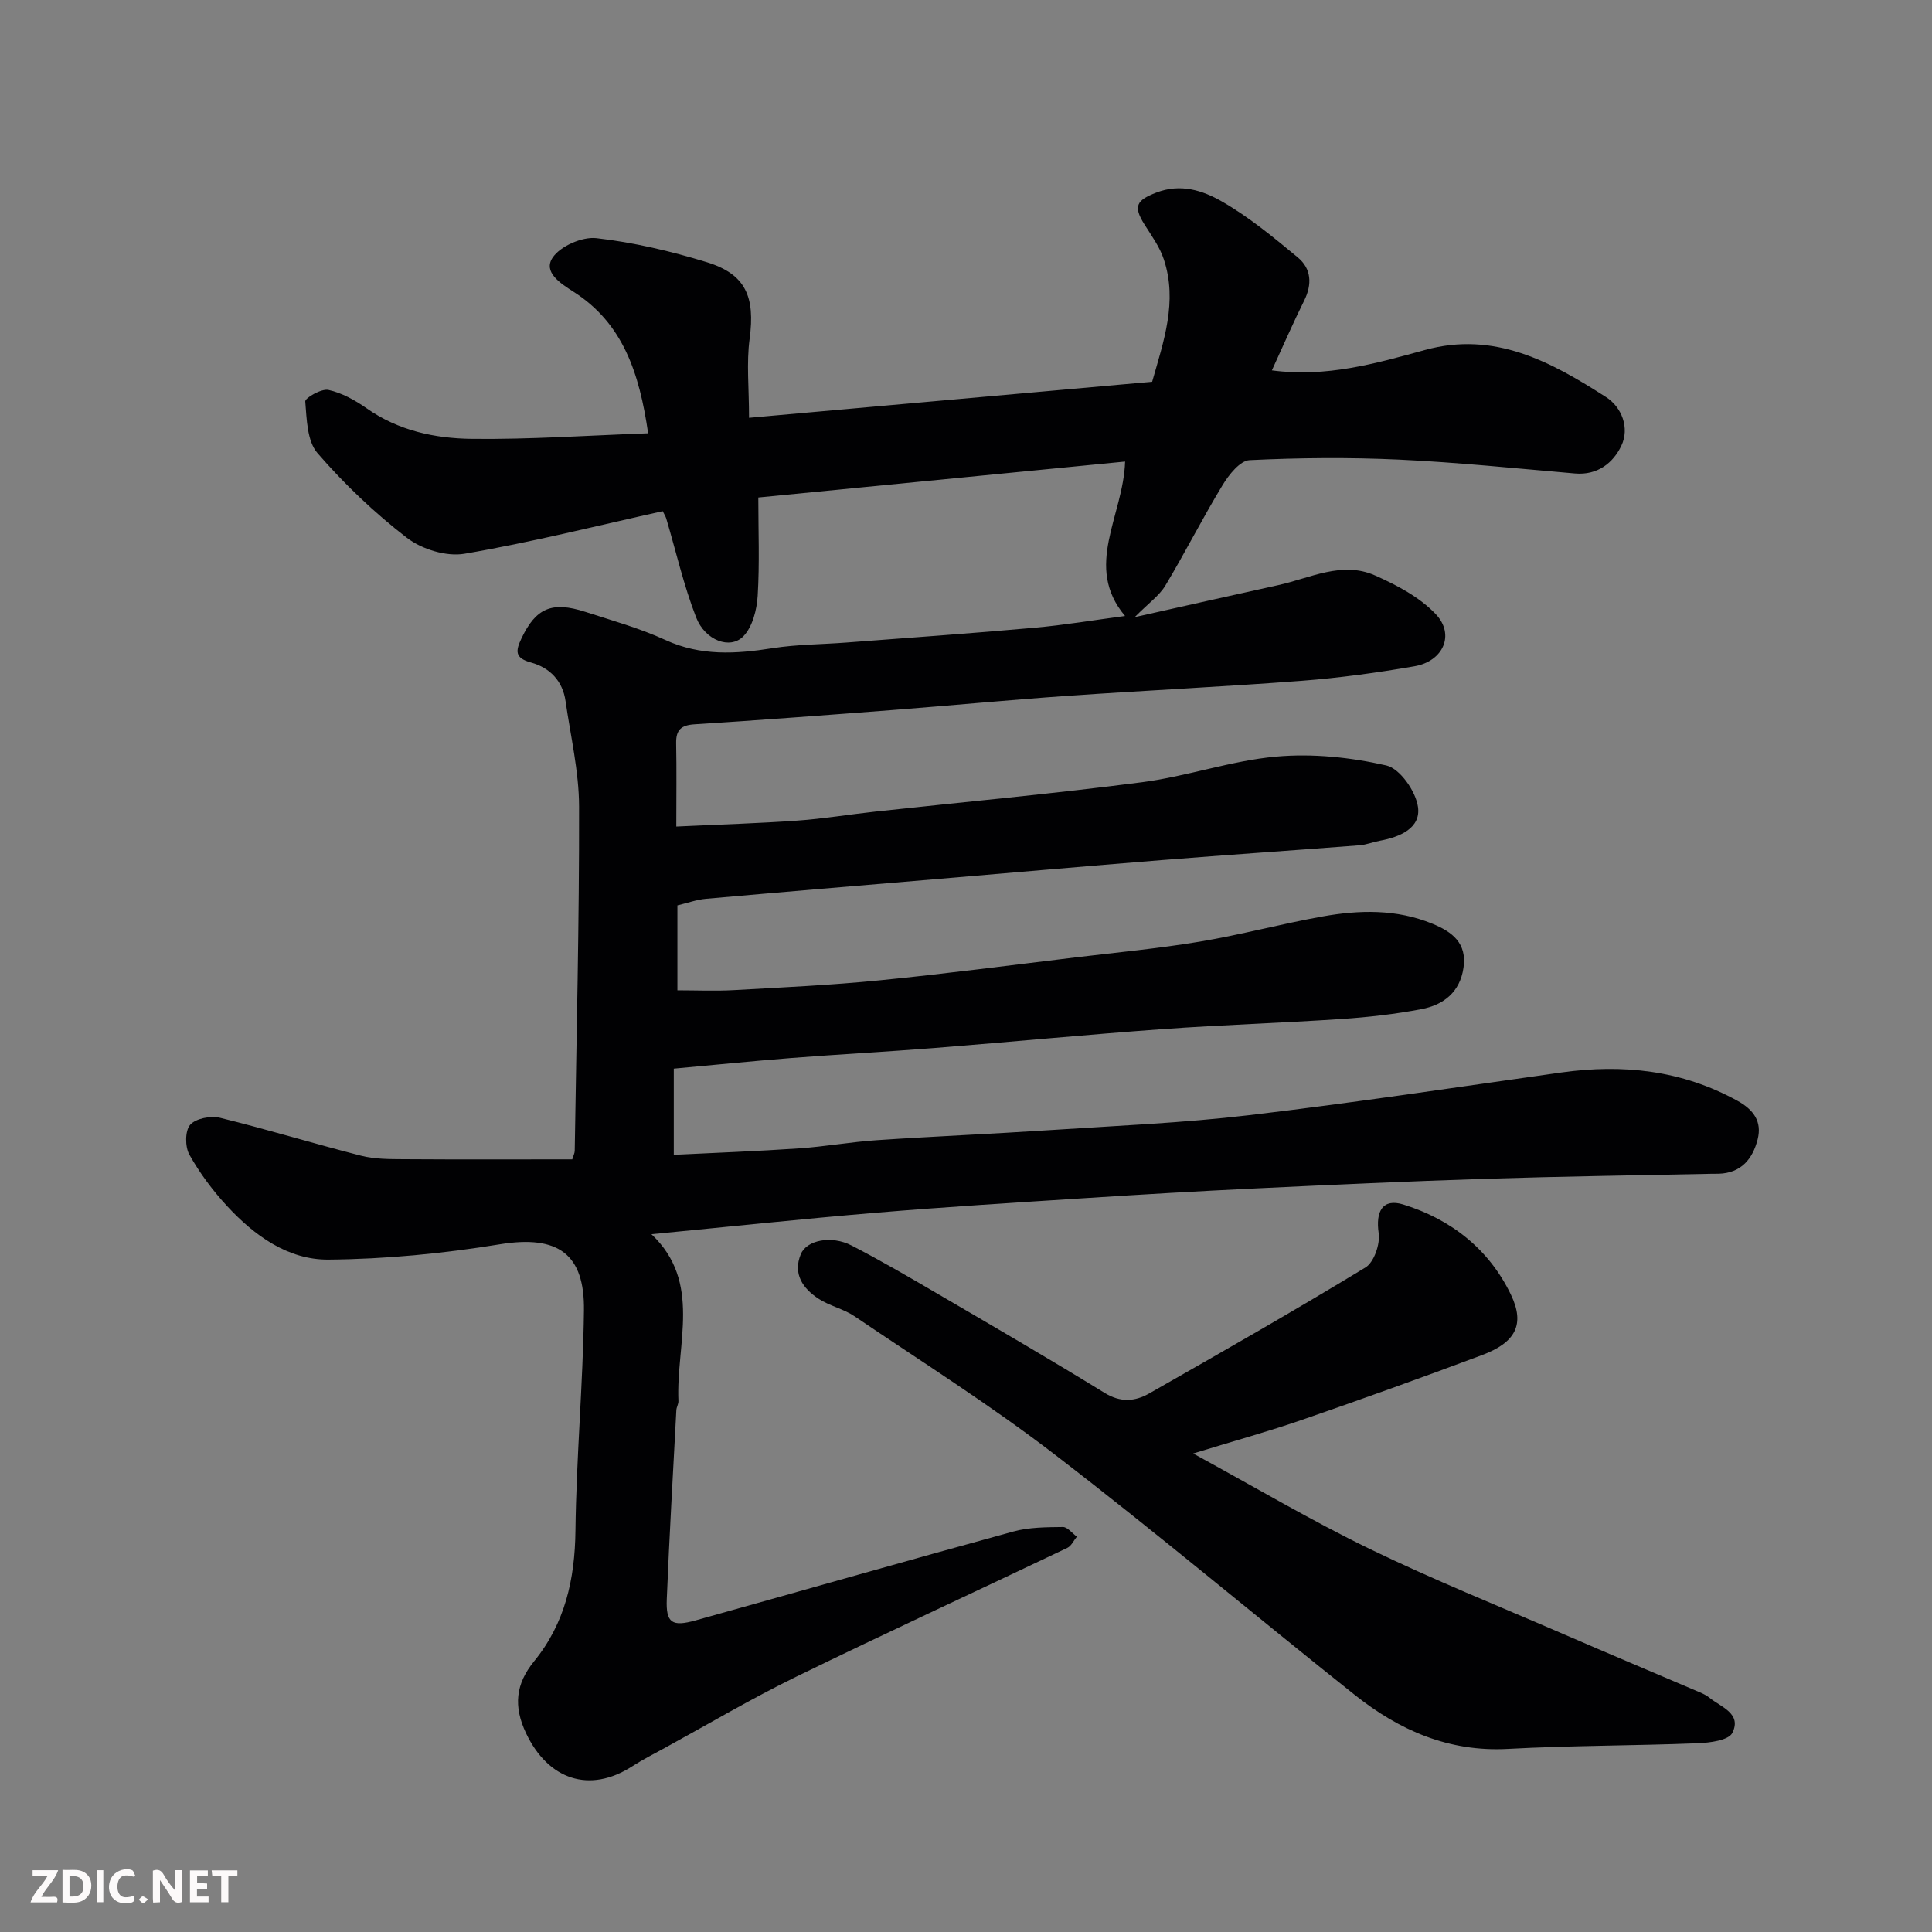 <svg enable-background="new 0 0 400 400" viewBox="0 0 400 400" xmlns="http://www.w3.org/2000/svg"><rect x="0" y="0" width="400" height="400" fill="#808080" stroke="none"/><path d="m232.94 95.56c-25.5 2.5-50.33 4.93-75.94 7.44 0 6.88.28 13.64-.13 20.36-.18 2.89-1.07 6.42-2.96 8.37-2.71 2.8-7.91.9-9.78-3.9-2.58-6.62-4.16-13.64-6.19-20.48-.13-.44-.4-.84-.73-1.52-13.7 3.04-27.29 6.47-41.06 8.82-3.74.64-8.83-.94-11.9-3.3-6.72-5.17-12.97-11.13-18.52-17.54-2.16-2.49-2.22-7.03-2.53-10.69-.06-.73 3.35-2.7 4.79-2.39 2.79.61 5.52 2.13 7.91 3.8 6.57 4.63 14.13 6.24 21.77 6.33 11.99.14 24-.7 36.52-1.15-1.82-12.51-5.21-22.77-15.44-29.3-2.8-1.79-6.32-4.08-4.35-7.05 1.59-2.4 6.14-4.39 9.09-4.05 7.71.88 15.4 2.69 22.83 4.97 8.12 2.49 10.04 7.19 8.88 15.88-.67 4.99-.12 10.14-.12 16.34 28.54-2.55 55.82-4.99 83.46-7.46 2.37-8.36 5.31-16.59 2.42-25.34-.85-2.57-2.53-4.88-4-7.21-2.4-3.81-1.66-5.02 2.4-6.6 5.06-1.97 9.66-.45 13.6 1.81 5.62 3.22 10.72 7.44 15.74 11.6 2.81 2.33 3 5.56 1.3 8.97-2.32 4.66-4.38 9.44-6.67 14.41 11.21 1.51 21.46-1.4 31.66-4.21 14.45-3.99 26.16 2.45 37.52 9.74 3.26 2.09 4.93 6.39 3.17 10.08-1.69 3.55-4.93 6.14-9.58 5.74-12.13-1.04-24.25-2.3-36.41-2.87-10.31-.48-20.67-.39-30.98.11-1.97.1-4.28 3.01-5.58 5.15-4.14 6.81-7.74 13.95-11.84 20.79-1.27 2.12-3.49 3.66-6.36 6.56 10.67-2.38 20.19-4.54 29.73-6.63 6.61-1.45 13.2-5.03 20.03-2 4.52 2 9.24 4.5 12.57 8.01 4.01 4.23 1.56 9.75-4.39 10.79-7.73 1.34-15.53 2.41-23.35 3.01-16.12 1.23-32.27 1.99-48.4 3.11-12.15.85-24.27 2.01-36.41 2.95-13.63 1.05-27.27 2.08-40.91 2.95-2.78.18-3.86 1.15-3.81 3.91.11 5.55.03 11.11.03 17.26 9.28-.44 17.18-.67 25.05-1.23 5.39-.38 10.74-1.28 16.11-1.86 18.43-2.01 36.9-3.7 55.28-6.09 9.32-1.21 18.41-4.46 27.73-5.3 7.54-.68 15.45.14 22.84 1.83 2.81.64 6.11 5.37 6.55 8.61.61 4.37-3.75 6.21-7.86 6.97-1.43.26-2.83.84-4.26.95-13.63 1.05-27.27 1.97-40.9 3.06-15.74 1.26-31.47 2.65-47.21 3.98s-31.47 2.64-47.2 4.04c-1.92.17-3.79.86-5.9 1.36v17.58c3.89 0 7.82.18 11.73-.04 10.04-.56 20.1-1.03 30.1-2.02 13.53-1.34 27.02-3.12 40.52-4.74 8.62-1.04 17.28-1.85 25.84-3.28 8.5-1.42 16.85-3.68 25.34-5.2 7.66-1.37 15.35-1.56 22.79 1.5 4.12 1.69 7.18 4.02 6.43 9.12-.74 5.07-4.15 7.69-8.71 8.56-5.45 1.04-11.01 1.67-16.55 2.04-12.36.83-24.75 1.21-37.1 2.1-15.75 1.14-31.47 2.66-47.22 3.91-9.86.78-19.74 1.3-29.6 2.07-8.19.64-16.36 1.48-24.32 2.2v17.84c8.56-.42 17.25-.74 25.92-1.33 5.4-.37 10.75-1.34 16.14-1.7 11.86-.8 23.74-1.29 35.6-2.07 13.81-.91 27.67-1.48 41.4-3.1 21.6-2.55 43.12-5.81 64.66-8.84 12.78-1.79 24.99-.49 36.49 5.85 3.33 1.83 5.13 4.29 4.19 7.99-1.03 4.06-3.41 6.98-8.07 7.12-.5.01-1 0-1.5.01-15.6.33-31.21.54-46.8 1.04-15.87.51-31.74 1.23-47.61 1.99-11.71.56-23.41 1.24-35.11 2-14.47.93-28.96 1.82-43.41 3.03-15.55 1.3-31.06 2.96-46.53 4.45 10.54 9.93 5.07 22.72 5.59 34.53.03.63-.4 1.26-.43 1.91-.69 13.03-1.45 26.06-1.98 39.1-.2 4.94 1.05 5.79 5.99 4.41 21.93-6.12 43.82-12.39 65.78-18.4 3.26-.89 6.82-.89 10.24-.93.95-.01 1.93 1.3 2.89 2-.65.79-1.14 1.93-1.97 2.32-18.72 8.93-37.57 17.61-56.2 26.71-9.21 4.5-18.06 9.74-27.07 14.67-2.29 1.25-4.63 2.44-6.82 3.85-8.83 5.68-17.39 2.78-21.96-6.82-2.68-5.64-2.17-10.24 1.65-14.93 6.4-7.85 8.44-16.97 8.56-27.01.18-15.21 1.57-30.4 1.76-45.61.15-11.63-5.26-15.7-17.42-13.71-11.7 1.91-23.63 3.07-35.47 3.17-8.36.07-15.33-4.96-20.98-11.07-2.98-3.22-5.68-6.84-7.82-10.66-.91-1.62-.92-4.94.16-6.18 1.16-1.33 4.27-1.92 6.2-1.45 9.79 2.4 19.44 5.36 29.2 7.85 2.82.72 5.88.7 8.83.72 11.63.08 23.25.03 34.88.03.25-.84.5-1.3.51-1.75.36-23.77.95-47.53.9-71.3-.02-7.28-1.76-14.56-2.8-21.83-.6-4.19-3.27-6.92-7.14-7.98-3.43-.94-3.21-2.42-1.97-5.03 2.96-6.21 6.23-7.72 13.22-5.46 5.57 1.8 11.26 3.39 16.56 5.82 7.31 3.36 14.6 2.9 22.19 1.7 5.03-.79 10.19-.78 15.29-1.17 12.97-.99 25.94-1.9 38.9-3.06 6.19-.55 12.34-1.59 18.79-2.44-8.64-10.28-.36-20.63.01-31.97z" fill="#010103"/><path d="m247.03 300.93c12.84 7 24.44 13.88 36.54 19.75 13.18 6.39 26.8 11.87 40.26 17.7 9.11 3.95 18.27 7.8 27.4 11.7.9.39 1.87.75 2.61 1.36 2.42 1.98 6.84 3.3 4.82 7.34-.78 1.55-4.66 2.04-7.17 2.14-13.09.52-26.2.46-39.28 1.17-12.23.67-22.48-3.84-31.66-11.13-20.78-16.52-41.1-33.64-62.15-49.8-13.3-10.22-27.55-19.21-41.46-28.63-2.25-1.53-5.13-2.13-7.42-3.61-3.27-2.12-5.42-5.14-3.72-9.26 1.21-2.93 6.35-3.93 10.49-1.8 6.23 3.21 12.29 6.76 18.34 10.3 11.4 6.66 22.82 13.3 34.06 20.22 3.31 2.04 6.3 1.79 9.22.13 15.02-8.55 30.03-17.11 44.79-26.09 1.78-1.08 3.07-4.85 2.74-7.11-.66-4.51.82-7.26 5.1-5.93 9.91 3.08 17.76 9.26 22.28 18.67 2.97 6.18.94 9.92-5.99 12.51-12.34 4.62-24.74 9.08-37.19 13.38-6.96 2.41-14.08 4.37-22.61 6.99z" fill="#010103"/><g fill="#fcfafa"><path d="m37.59 393.81c-.92.31-1.52.05-2-.78-.7-1.2-1.52-2.34-2.47-3.78v4.59c-.55.03-.95.05-1.41.07-.03-.37-.06-.64-.06-.91 0-1.91 0-3.81 0-5.7 1.13-.41 1.77-.03 2.29.91.62 1.11 1.38 2.14 2.31 3.19v-4.2h1.35v6.61z"/><path d="m12.94 393.88v-6.75c1.9.19 3.93-.54 5.37 1.29.8 1.01.78 2.88.03 3.97-1.37 1.97-3.4 1.51-5.4 1.49m1.45-1.22c2.04.12 2.92-.58 2.89-2.21-.03-1.51-.98-2.19-2.89-2z"/><path d="m11.81 393.87h-5.49c.68-2.18 2.47-3.48 3.51-5.45h-3.08v-1.21h5.29c-.71 2.13-2.44 3.48-3.47 5.51.86 0 1.63.04 2.39-.01.79-.05 1.14.21.85 1.16"/><path d="m39.33 393.86v-6.61h3.7v1.07h-2.22v1.52c.68.04 1.34.09 2.07.13v1.07c-.72.05-1.38.09-2.1.14v1.48h2.4v1.19h-3.84z"/><path d="m27.71 388.56c-1.15-.3-2.46-.61-3.1.64-.37.73-.41 1.93-.06 2.67.63 1.35 1.99.93 3.17.68.35.94-.01 1.32-.93 1.46-1.62.25-3.05-.27-3.76-1.48-.73-1.24-.6-3.03.31-4.17.88-1.11 2.71-1.7 4-1.16.32.13.44.74.65 1.12-.1.08-.19.16-.28.24"/><path d="m49.15 387.24v1.07c-.59.02-1.17.05-1.87.08v5.44h-1.48v-5.44h-1.85c-.05-.4-.08-.73-.13-1.15z"/><path d="m20.06 387.21h1.33v6.62h-1.33z"/><path d="m30.68 393.25c-.49.38-.8.79-1.05.76-.32-.05-.6-.45-.9-.7.26-.24.51-.64.8-.67.29-.04.62.3 1.15.61"/></g></svg>